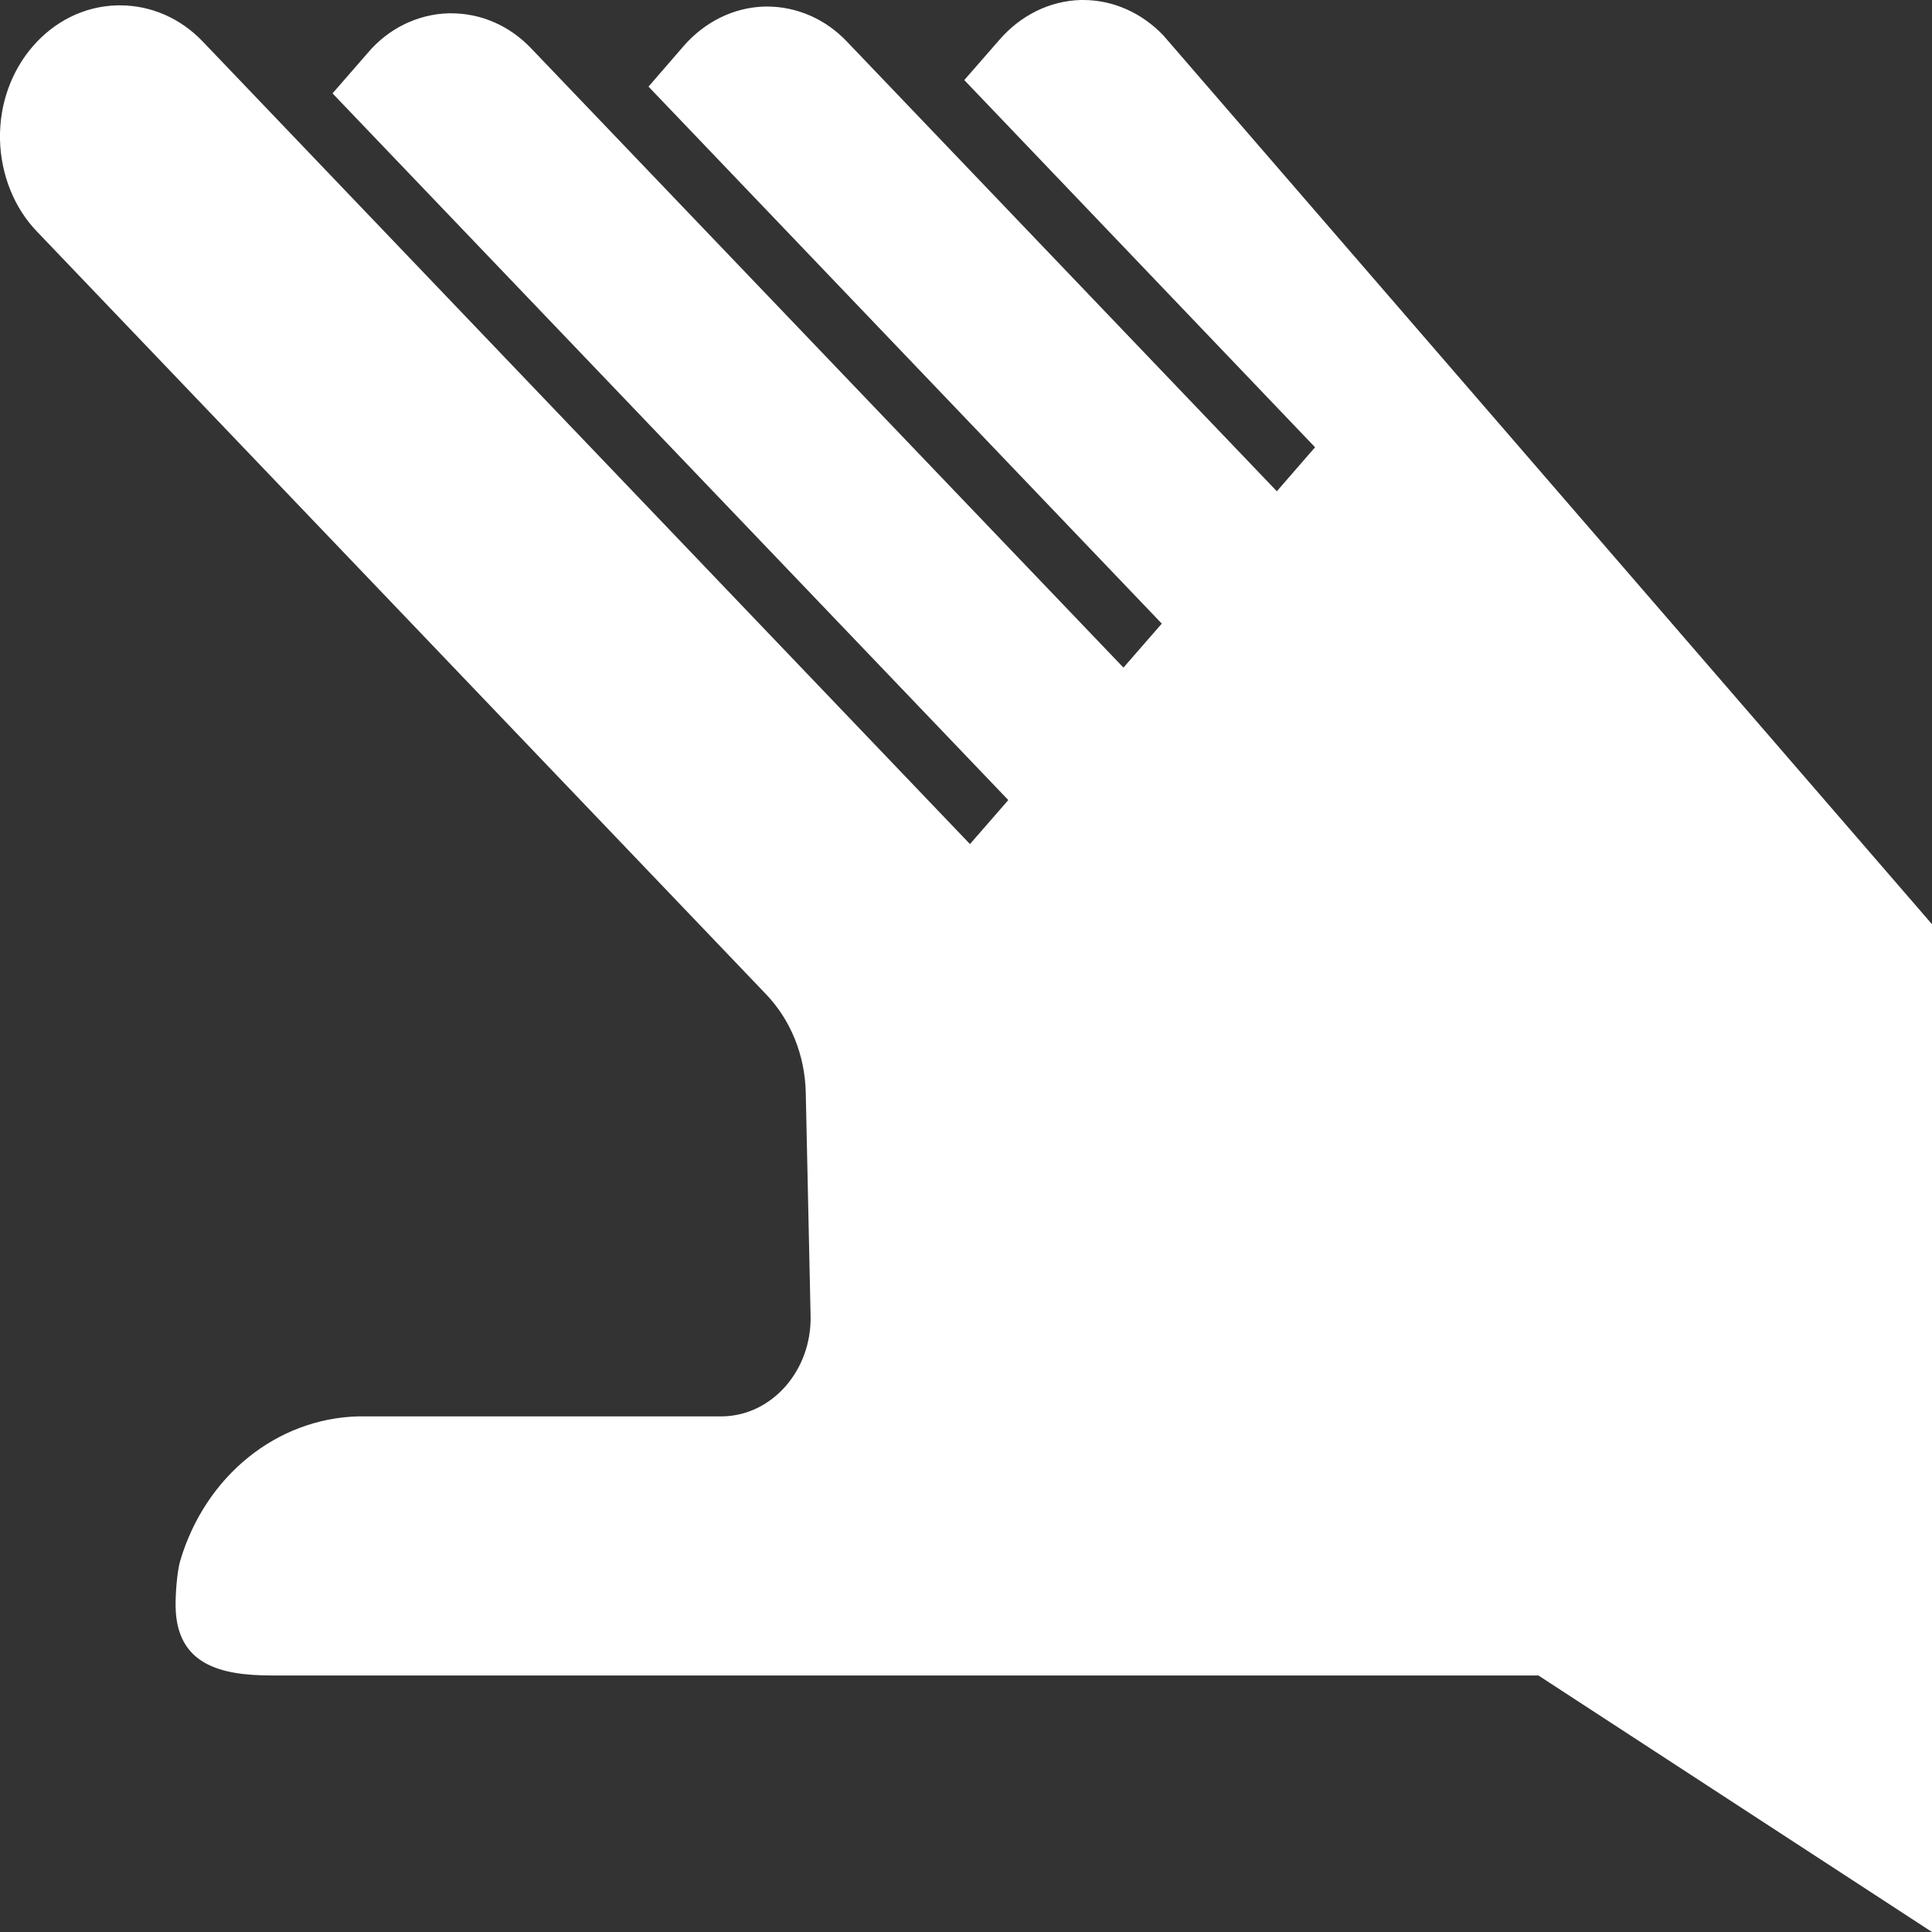 <?xml version="1.0" encoding="UTF-8"?><svg id="Calque_2" xmlns="http://www.w3.org/2000/svg" viewBox="0 0 180 180"><rect x="0" y="0" width="180" height="180" fill="#333333" stroke="none"/><defs><style>.cls-1{fill:#fff;}</style></defs><g id="Calque_2-2"><path class="cls-1" d="M180,86.12v93.88l-36.67-23.9H25.3c-4.84,0-8.83-1.05-8.94-6.39-.02-1.16.13-3.26.43-4.3,2.36-7.93,9.01-13.26,16.61-13.45h33.96c4.62-.11,8.28-4.33,8.16-9.39l-.45-20.79c-.08-3.49-1.41-6.77-3.72-9.17L3.46,21.59C1.3,19.36.08,16.24,0,13.02-.15,6.28,4.72.66,10.9.5h.3c2.84,0,5.6,1.18,7.68,3.36l71.49,74.78,3.57-4.1L30.98,8.7l3.31-3.8c1.93-2.28,4.67-3.58,7.5-3.66h.25c2.79,0,5.45,1.16,7.46,3.28l55.17,57.68,3.57-4.1L60.42,8.07l3.29-3.8c1.98-2.26,4.67-3.58,7.53-3.66h.23c2.76,0,5.45,1.16,7.45,3.28l40.04,41.88,3.56-4.1L89.84,7.46l3.29-3.77c1.98-2.28,4.69-3.61,7.55-3.69h.23c2.76,0,5.42,1.16,7.46,3.28l71.64,82.84Z"/></g></svg>